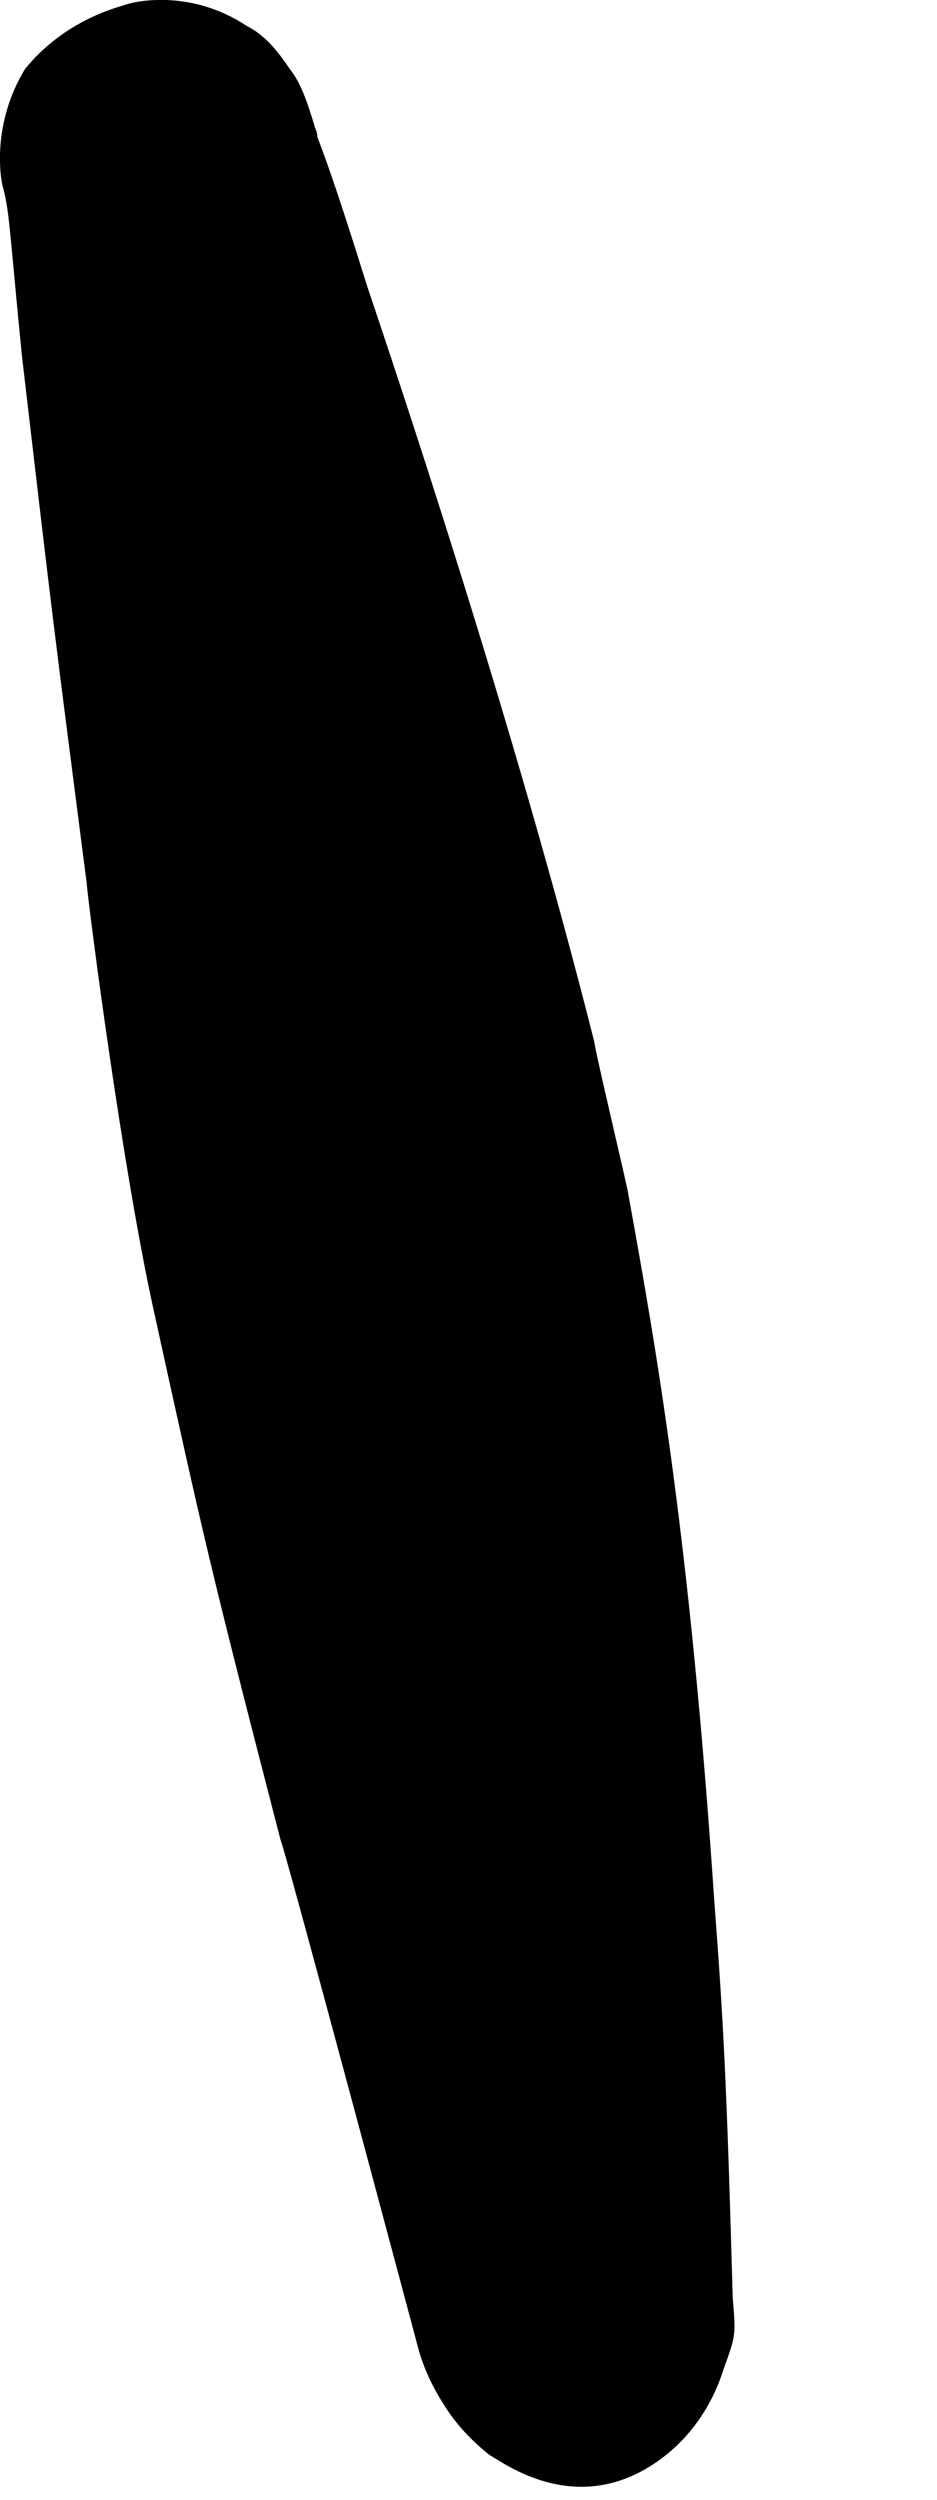 <?xml version="1.0" encoding="utf-8"?>
<svg xmlns="http://www.w3.org/2000/svg" fill="none" height="100%" overflow="visible" preserveAspectRatio="none" style="display: block;" viewBox="0 0 3 8" width="100%">
<path clip-rule="evenodd" d="M0.405 0.014C0.435 0.004 0.612 -0.035 0.79 0.083C0.849 0.113 0.888 0.162 0.928 0.221C0.967 0.27 0.987 0.339 1.006 0.399C1.006 0.408 1.016 0.418 1.016 0.438C1.046 0.517 1.085 0.625 1.174 0.911C1.253 1.147 1.637 2.28 1.903 3.335C1.903 3.354 2.011 3.808 2.011 3.818C2.1 4.31 2.208 4.911 2.287 6.084C2.317 6.478 2.327 6.675 2.346 7.355C2.356 7.473 2.356 7.473 2.317 7.581C2.307 7.611 2.258 7.778 2.09 7.887C1.834 8.054 1.607 7.877 1.568 7.857C1.519 7.818 1.469 7.769 1.43 7.709C1.391 7.65 1.361 7.591 1.341 7.522C1.341 7.522 0.918 5.936 0.898 5.887C0.671 5.01 0.652 4.921 0.494 4.202C0.395 3.758 0.287 2.931 0.277 2.822C0.169 1.985 0.169 1.985 0.07 1.137C0.031 0.743 0.031 0.684 0.011 0.605C0.001 0.576 -0.028 0.398 0.08 0.221C0.208 0.063 0.376 0.024 0.405 0.014Z" fill="black" fill-rule="evenodd" id="Vector"/>
</svg>